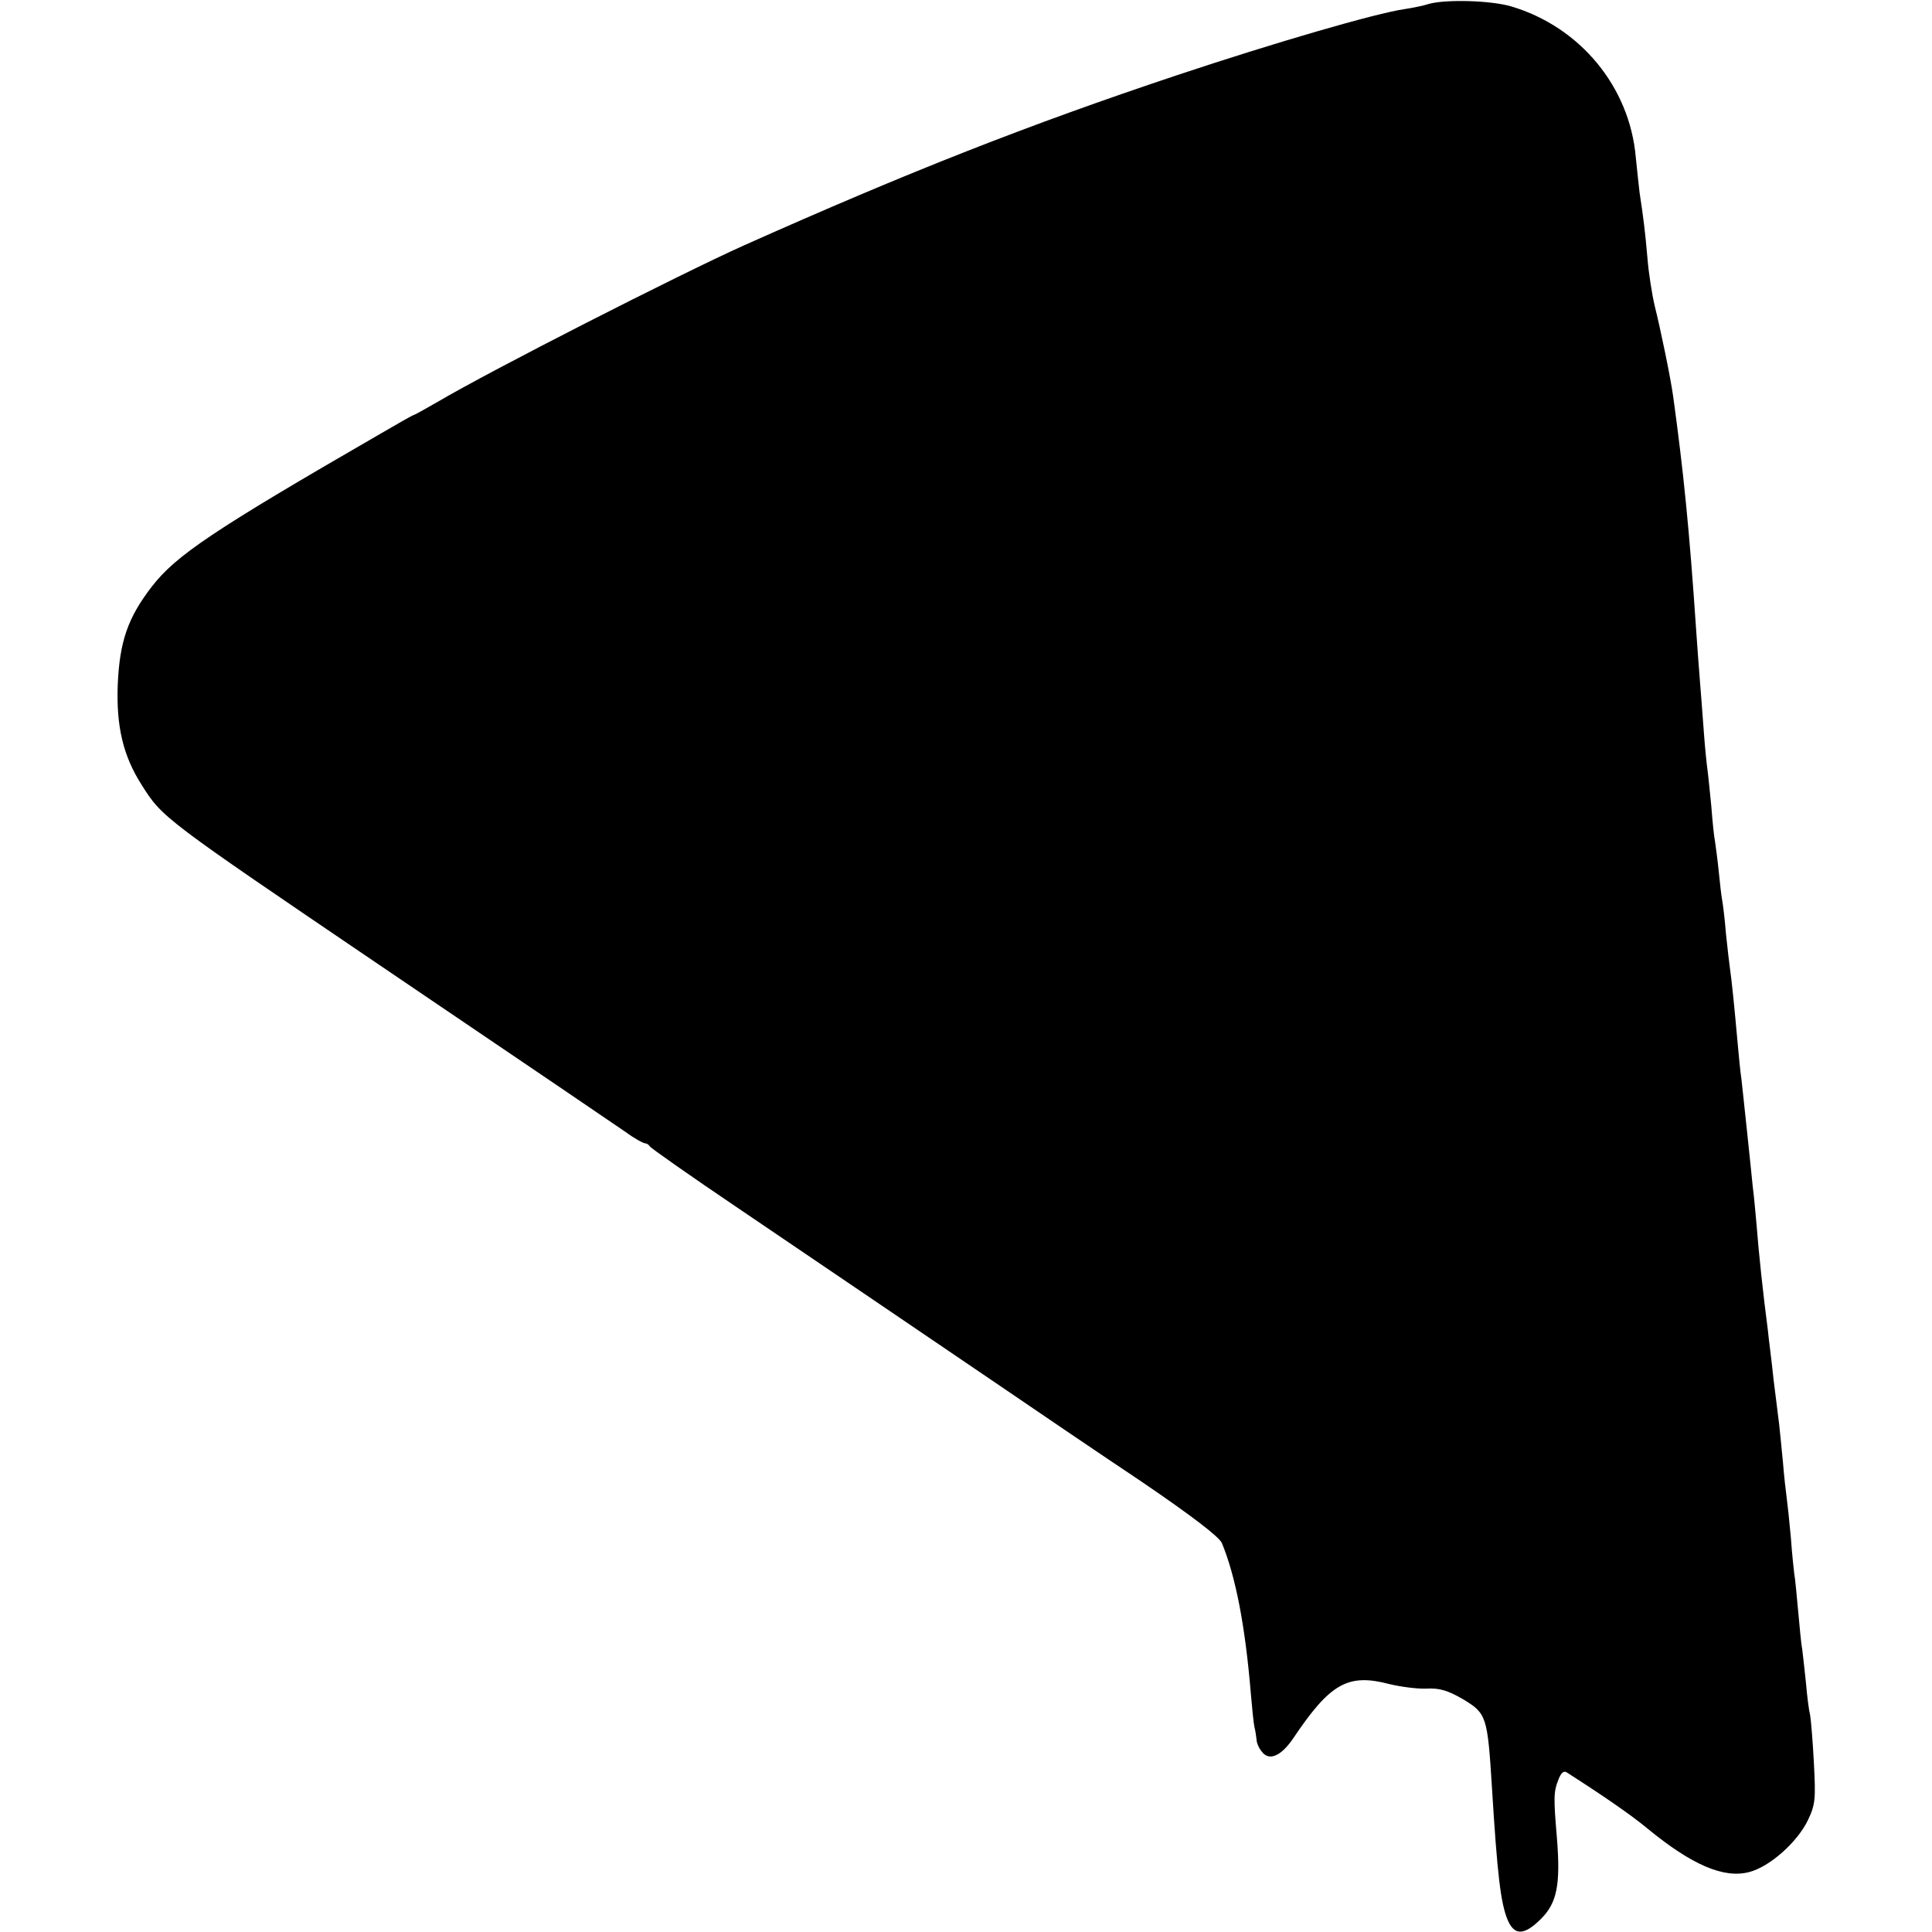<?xml version="1.0" standalone="no"?>
<!DOCTYPE svg PUBLIC "-//W3C//DTD SVG 20010904//EN"
 "http://www.w3.org/TR/2001/REC-SVG-20010904/DTD/svg10.dtd">
<svg version="1.0" xmlns="http://www.w3.org/2000/svg"
 width="512pt" height="512pt" viewBox="0 0 512 512"
 preserveAspectRatio="xMidYMid meet">
<g transform="translate(0,512) scale(0.1,-0.1)"
fill="#000000" stroke="none">
<path d="M3788 5110 c-15 -5 -45 -11 -65 -14 -77 -11 -345 -89 -606 -176 -392
-131 -708 -255 -1147 -451 -173 -78 -668 -330 -812 -415 -33 -19 -60 -34 -62
-34 -2 0 -41 -22 -87 -49 -445 -257 -543 -323 -607 -406 -64 -83 -85 -146 -90
-260 -4 -110 14 -188 64 -266 54 -86 60 -90 629 -476 464 -314 612 -415 653
-443 23 -17 47 -30 52 -30 4 0 10 -4 12 -8 2 -4 107 -78 233 -163 333 -226
456 -309 675 -458 107 -73 285 -194 396 -268 132 -90 204 -145 212 -162 36
-87 62 -218 77 -401 3 -36 7 -74 9 -85 3 -11 5 -27 6 -35 0 -8 6 -23 14 -32
19 -26 51 -12 83 35 98 146 145 173 255 144 29 -7 73 -13 98 -12 35 2 57 -5
97 -28 63 -38 65 -45 77 -237 14 -228 23 -303 41 -347 18 -43 44 -43 89 2 42
42 52 90 42 214 -9 107 -9 122 4 155 7 18 14 24 22 19 100 -64 172 -114 213
-148 119 -98 204 -134 271 -116 54 14 127 79 155 137 20 42 21 56 16 152 -3
59 -8 116 -10 127 -3 11 -8 49 -11 85 -4 36 -8 76 -10 90 -3 14 -7 61 -11 104
-4 43 -8 86 -10 95 -1 9 -6 52 -9 96 -4 44 -9 91 -11 105 -2 14 -7 57 -10 95
-4 39 -8 84 -10 100 -2 17 -9 71 -15 120 -5 50 -13 108 -15 130 -13 99 -24
203 -30 280 -3 33 -7 78 -10 100 -2 22 -9 87 -15 145 -6 58 -13 121 -15 140
-3 19 -7 62 -10 95 -9 100 -16 169 -20 195 -2 14 -7 57 -11 95 -3 39 -8 78
-10 89 -2 10 -6 44 -9 75 -3 31 -8 67 -10 81 -3 14 -7 57 -10 95 -4 39 -8 81
-10 95 -2 14 -7 61 -10 105 -3 44 -8 103 -10 130 -2 28 -7 88 -10 135 -18 268
-34 424 -61 620 -7 50 -33 176 -49 240 -7 30 -16 87 -19 125 -6 70 -11 110
-21 175 -2 19 -7 61 -10 93 -16 187 -148 346 -330 400 -54 16 -172 19 -217 7z"/>
</g>
</svg>

